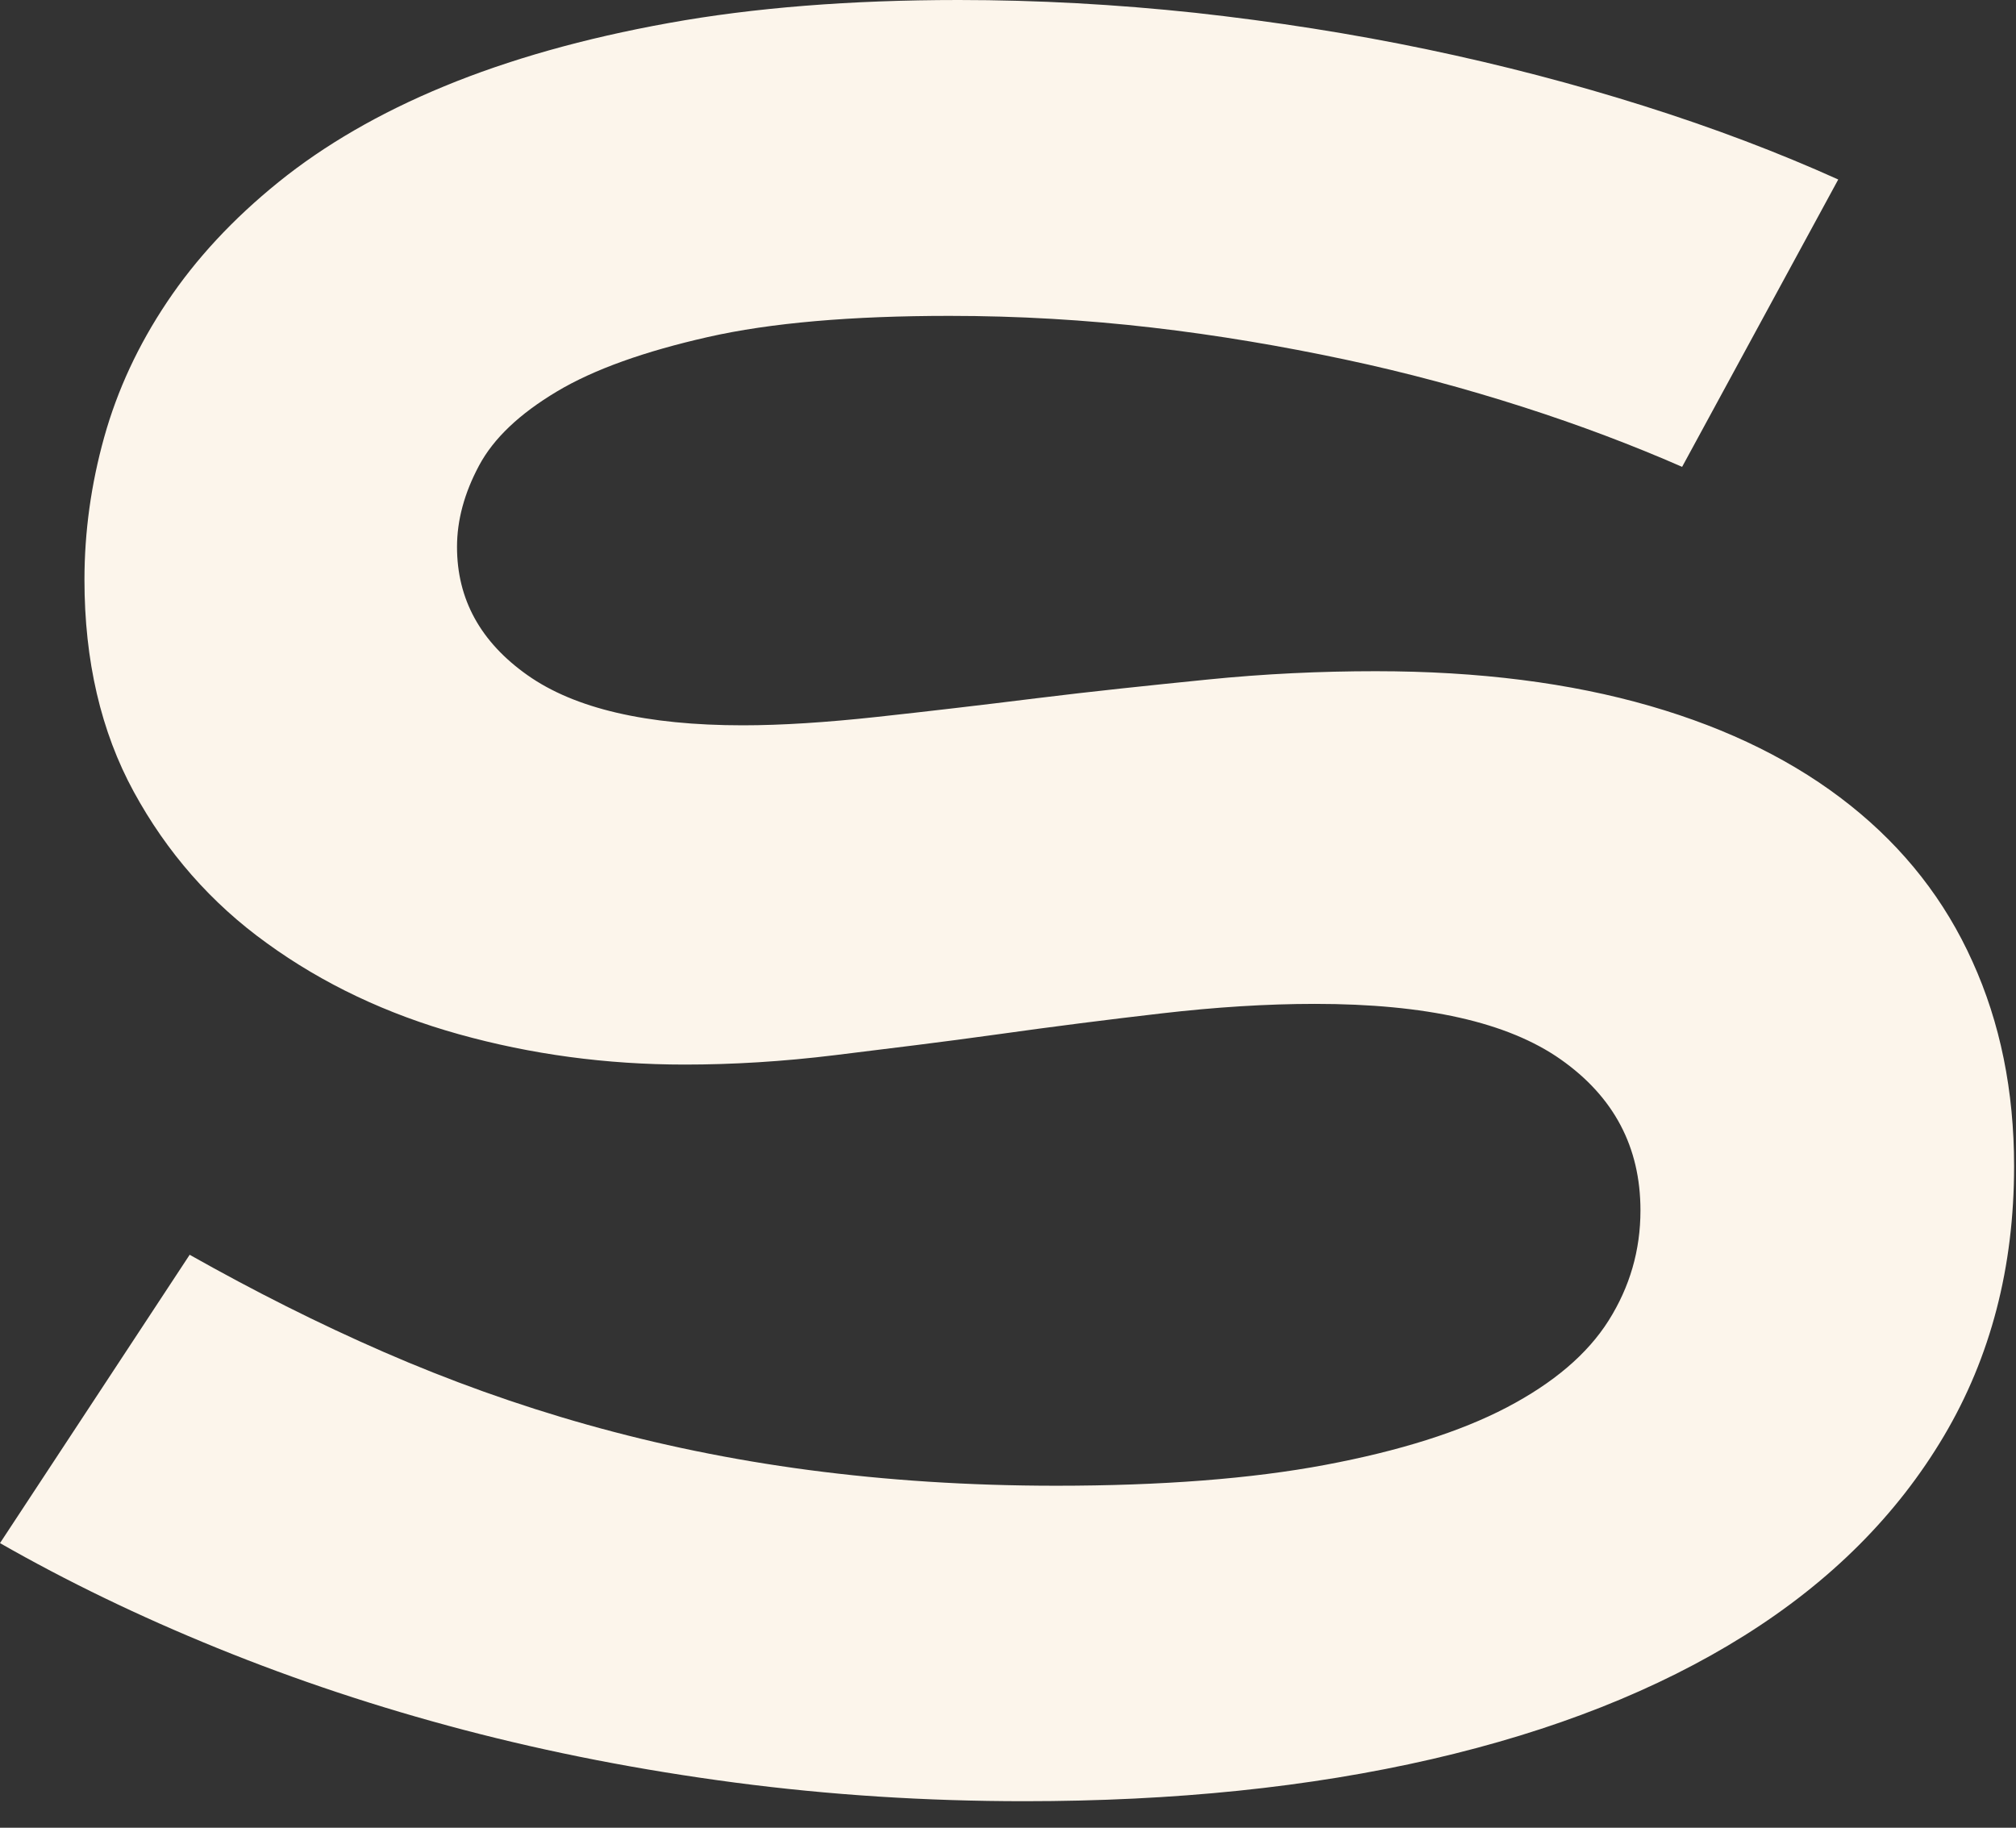 <?xml version="1.0" encoding="utf-8"?>
<svg xmlns="http://www.w3.org/2000/svg" fill="none" height="100%" overflow="visible" preserveAspectRatio="none" style="display: block;" viewBox="0 0 75 68" width="100%">
<rect x="0" y="0" width="75" height="68" fill="#333333" stroke="none"/>
<path d="M7.073 46.693C9.439 48.026 11.833 49.236 14.268 50.297C16.702 51.358 19.232 52.27 21.844 53.004C24.455 53.739 27.203 54.31 30.086 54.691C32.969 55.072 36.03 55.276 39.294 55.276C43.211 55.276 46.557 55.017 49.304 54.5C52.052 53.983 54.31 53.276 56.051 52.365C57.792 51.453 59.057 50.379 59.846 49.128C60.634 47.876 61.029 46.516 61.029 45.034C61.029 42.667 60.036 40.804 58.064 39.416C56.092 38.029 53.045 37.349 48.924 37.349C47.115 37.349 45.211 37.471 43.211 37.703C41.212 37.934 39.185 38.192 37.145 38.478C35.105 38.764 33.078 39.008 31.092 39.253C29.107 39.498 27.23 39.607 25.475 39.607C22.551 39.607 19.749 39.226 17.07 38.478C14.39 37.73 12.01 36.601 9.929 35.091C7.848 33.595 6.202 31.704 4.978 29.46C3.754 27.216 3.142 24.578 3.142 21.572C3.142 19.79 3.387 18.022 3.876 16.267C4.366 14.512 5.141 12.84 6.216 11.235C7.29 9.63 8.664 8.147 10.364 6.773C12.064 5.4 14.118 4.203 16.526 3.21C18.933 2.217 21.708 1.428 24.877 0.857C28.032 0.286 31.637 0 35.663 0C38.587 0 41.525 0.163 44.462 0.476C47.414 0.802 50.284 1.251 53.086 1.836C55.888 2.421 58.581 3.128 61.165 3.944C63.749 4.76 66.156 5.672 68.387 6.678L62.579 17.369C60.743 16.566 58.771 15.818 56.649 15.138C54.527 14.458 52.324 13.86 50.012 13.37C47.7 12.88 45.319 12.472 42.858 12.187C40.396 11.901 37.88 11.752 35.322 11.752C31.677 11.752 28.671 12.01 26.332 12.54C23.993 13.071 22.102 13.737 20.715 14.567C19.327 15.397 18.362 16.308 17.818 17.328C17.274 18.348 17.002 19.355 17.002 20.348C17.002 22.292 17.872 23.884 19.627 25.122C21.381 26.359 24.047 26.985 27.638 26.985C29.079 26.985 30.752 26.876 32.629 26.672C34.506 26.468 36.479 26.237 38.56 25.978C40.641 25.72 42.749 25.502 44.898 25.285C47.047 25.067 49.141 24.972 51.181 24.972C55.017 24.972 58.417 25.407 61.382 26.264C64.347 27.121 66.823 28.359 68.836 29.964C70.849 31.569 72.359 33.5 73.379 35.771C74.412 38.043 74.929 40.586 74.929 43.388C74.929 47.142 74.059 50.488 72.318 53.426C70.577 56.364 68.102 58.839 64.892 60.852C61.682 62.865 57.805 64.402 53.263 65.449C48.72 66.496 43.674 67.013 38.111 67.013C34.438 67.013 30.848 66.782 27.339 66.32C23.829 65.857 20.47 65.204 17.26 64.361C14.05 63.518 10.99 62.498 8.079 61.314C5.168 60.131 2.475 58.825 0 57.411L7.059 46.679L7.073 46.693Z" fill="#FCF5EB" id="Vector"/>
</svg>